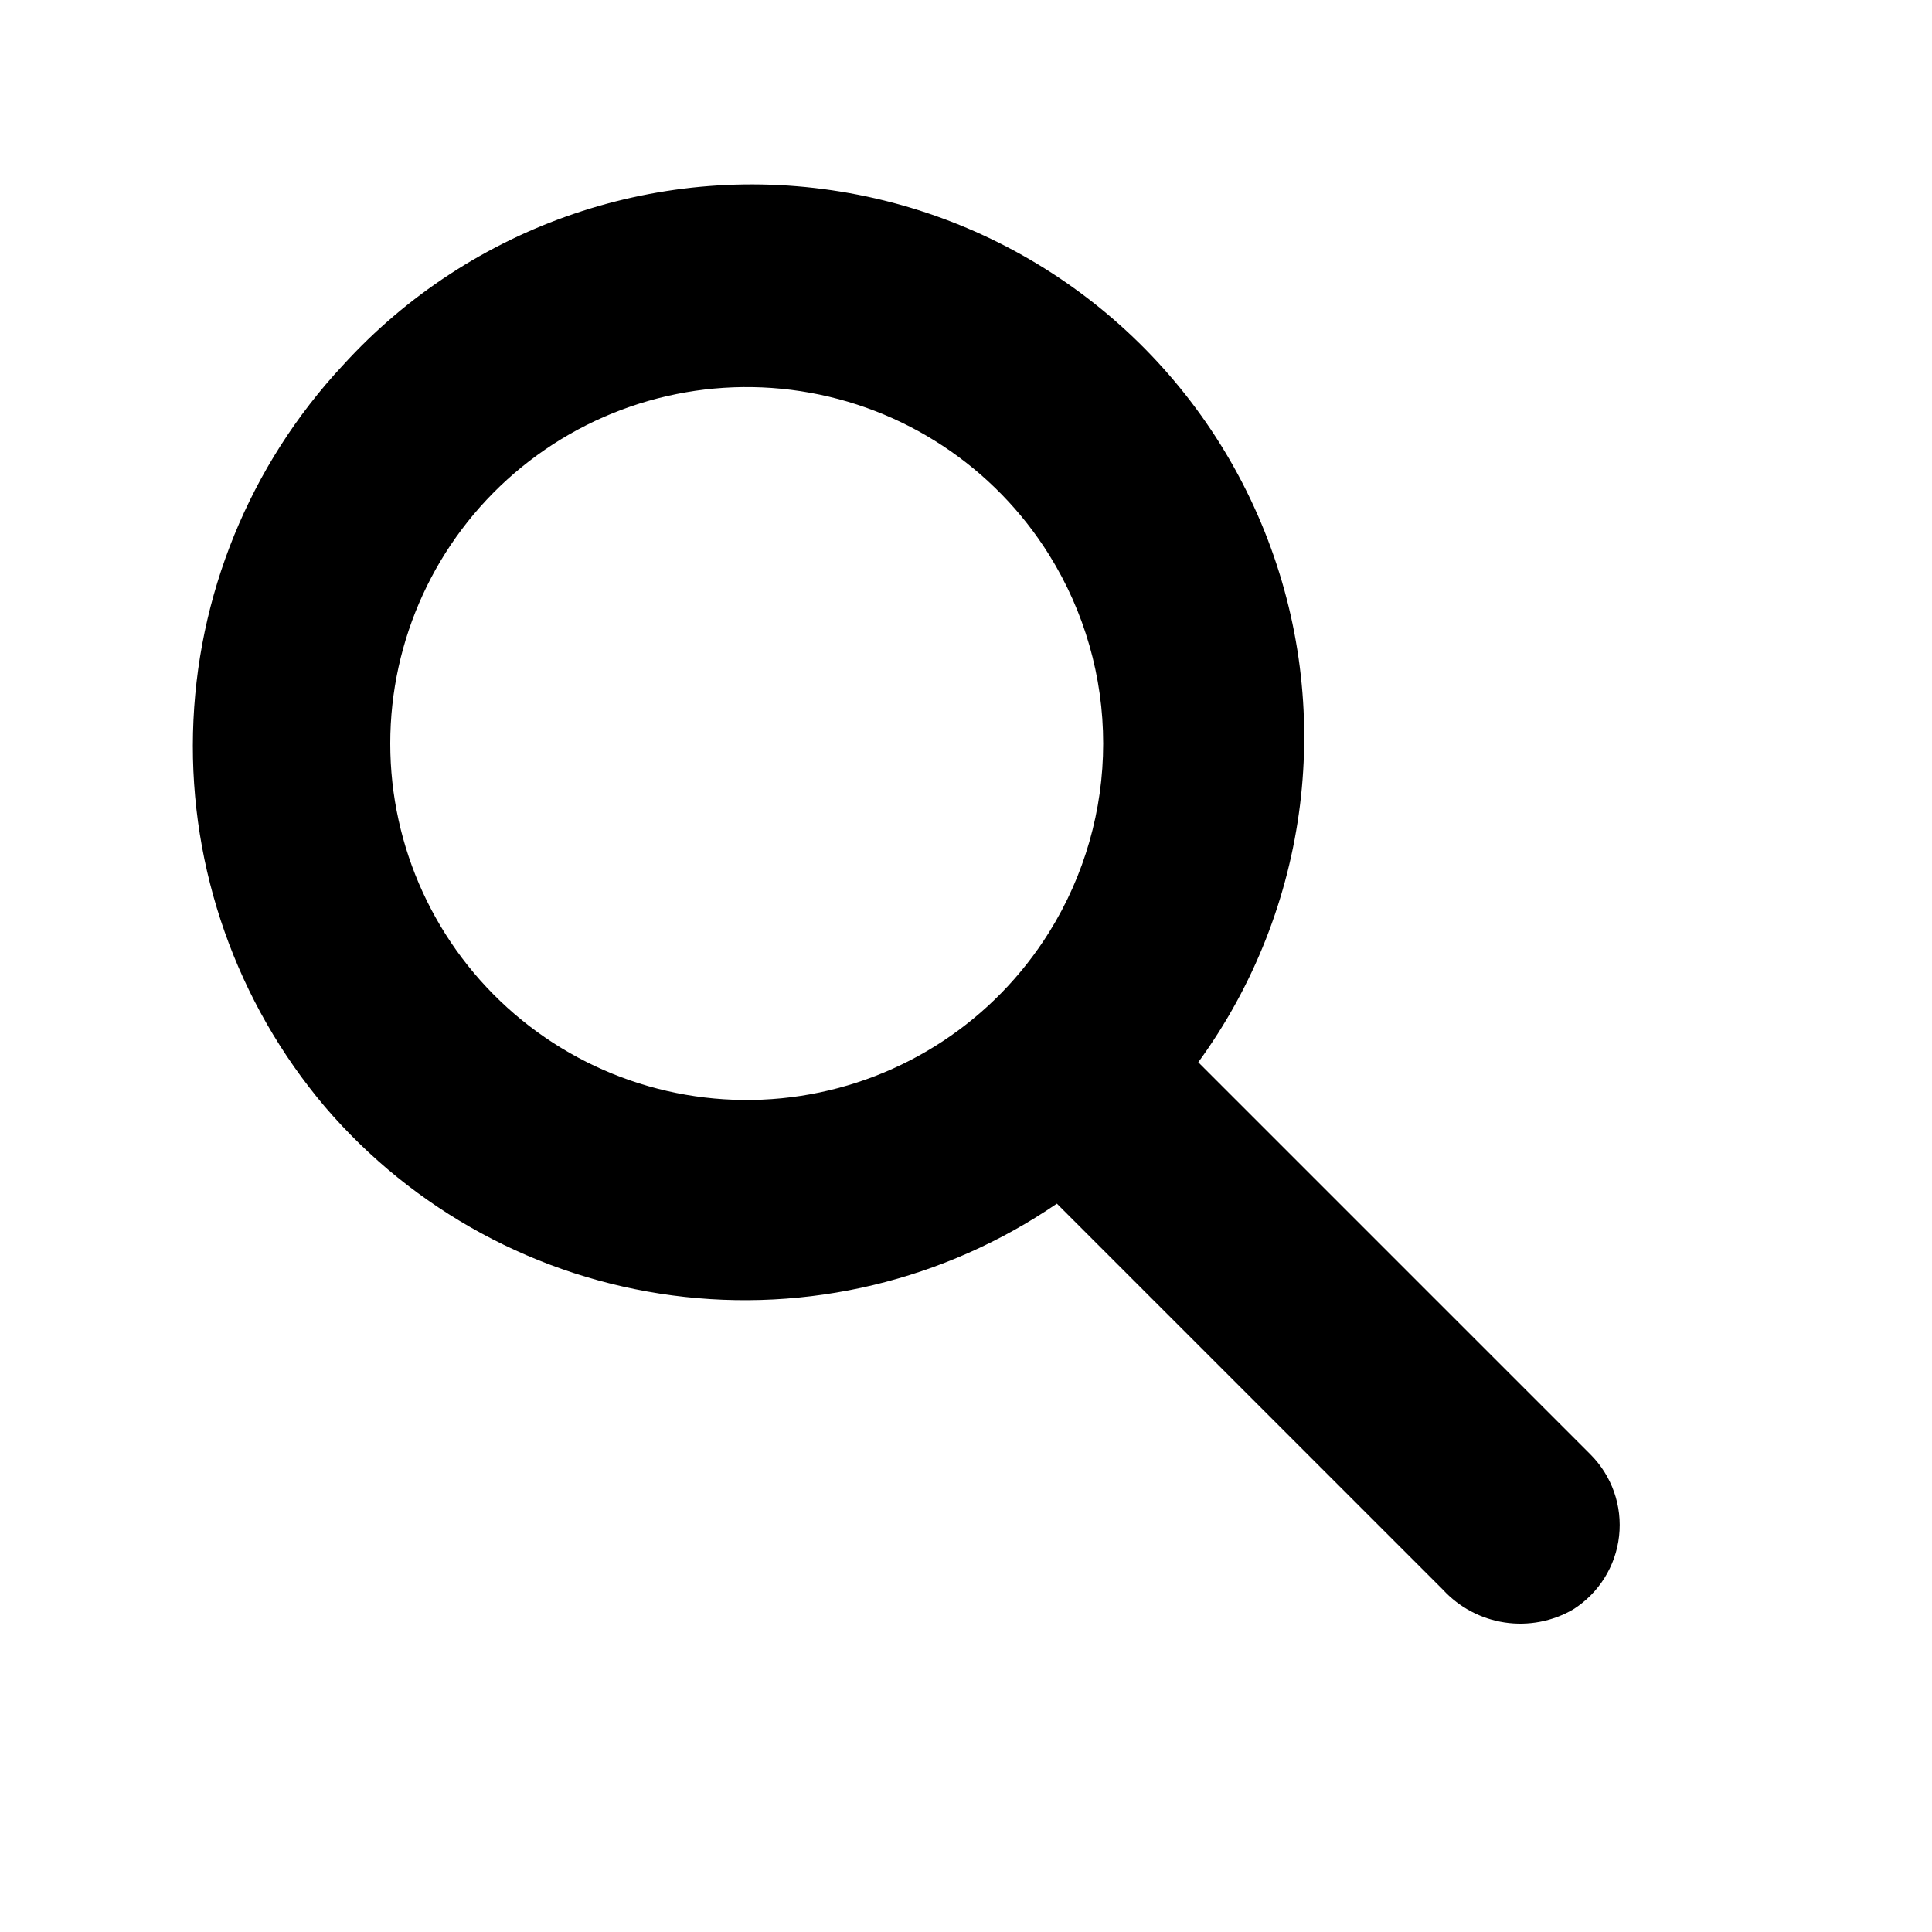 <?xml version="1.0" encoding="UTF-8"?>
<!-- Uploaded to: ICON Repo, www.iconrepo.com, Generator: ICON Repo Mixer Tools -->
<svg fill="#000000" width="800px" height="800px" version="1.1" viewBox="144 144 512 512" xmlns="http://www.w3.org/2000/svg">
 <path d="m234.84 240.83c-24.695 26.496-38.816 61.133-39.688 97.344s11.57 71.484 34.965 99.141c23.473 27.445 56.262 45.246 92.066 49.984s72.094-3.926 101.9-24.32l102.34 102.34c4.301 4.656 10.059 7.711 16.328 8.656s12.672-0.277 18.152-3.461c6.805-4.297 11.285-11.453 12.172-19.449 0.891-7.996-1.91-15.961-7.606-21.645l-103.91-103.91c29.695-40.762 36.32-93.941 17.539-140.75-18.781-46.805-60.328-80.648-109.96-89.574-49.637-8.93-100.38 8.316-134.29 45.645zm187.2 150.2c-14.578 23.375-38.633 39.223-65.863 43.391-27.23 4.168-54.926-3.762-75.828-21.707-20.902-17.945-32.926-44.121-32.926-71.672 0-27.547 12.023-53.723 32.926-71.668 20.902-17.945 48.598-25.875 75.828-21.707 27.23 4.168 51.285 20.016 65.863 43.391 9.352 14.996 14.312 32.312 14.312 49.984 0 17.676-4.961 34.992-14.312 49.988z"/>
</svg>